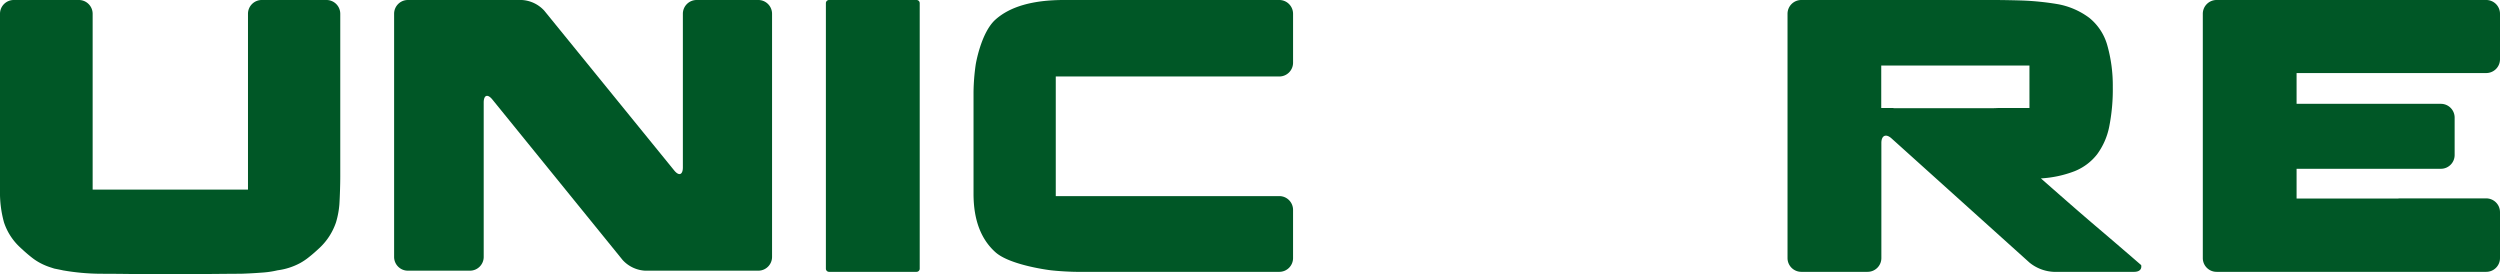 <svg xmlns="http://www.w3.org/2000/svg" width="659.75" height="72.353" viewBox="0 0 659.75 72.353"><g transform="translate(-630 -507.936)"><path d="M162.259,270.375c-1.261-1.544-2.281-1.178-2.281.816v40.744a3.635,3.635,0,0,1-3.625,3.621H139.959a3.629,3.629,0,0,1-3.625-3.621V247.752a3.637,3.637,0,0,1,3.625-3.629h30.082a8.681,8.681,0,0,1,5.92,2.814L210.248,289.1c1.256,1.549,2.29,1.182,2.29-.811V247.752a3.636,3.636,0,0,1,3.621-3.629h16.289a3.637,3.637,0,0,1,3.625,3.629v64.182a3.629,3.629,0,0,1-3.625,3.621H202.566a8.664,8.664,0,0,1-5.911-2.8Z" transform="translate(597.672 263.813)" fill="#005726"/><path d="M.831,0h23.1a.83.83,0,0,1,.83.83V70.906a.832.832,0,0,1-.832.832H.832A.832.832,0,0,1,0,70.906V.831A.831.831,0,0,1,.831,0Z" transform="translate(847.952 507.937)" fill="#005726"/><path d="M198.664,244.123h-17.1a3.643,3.643,0,0,0-3.629,3.629v46.41H136.942v-46.41a3.643,3.643,0,0,0-3.629-3.629h-17.2a3.636,3.636,0,0,0-3.621,3.629v46.6a29.335,29.335,0,0,0,1.06,8.476,15.674,15.674,0,0,0,4.314,6.639c1.016.951,1.946,1.771,2.792,2.434a14.9,14.9,0,0,0,2.535,1.68,16.568,16.568,0,0,0,2.691,1.117l.942.305c1.265.249,2.255.454,2.2.454a59.912,59.912,0,0,0,9.942.912q3.043,0,7.66.057c3.075.026,6.679.052,10.81.052,3.852,0,7.407-.026,10.653-.052s5.889-.057,7.918-.057q2.833-.091,5.527-.3a24.7,24.7,0,0,0,4.214-.615,17.2,17.2,0,0,0,5.985-1.928,16.255,16.255,0,0,0,2.382-1.627c.846-.663,1.775-1.483,2.788-2.434a16.449,16.449,0,0,0,4.266-6.687,22.654,22.654,0,0,0,.89-4.807c.127-1.994.227-5.248.227-7.241V247.752a3.64,3.64,0,0,0-3.625-3.629" transform="translate(517.508 263.813)" fill="#005726"/><path d="M193.089,295.877v-31.57h59a3.63,3.63,0,0,0,3.621-3.612V247.752a3.639,3.639,0,0,0-3.621-3.629H195.231q-12.282,0-18.06,5.174c-3.852,3.451-5.209,11.852-5.209,11.852a55.323,55.323,0,0,0-.576,7.2v26.924q0,10.234,5.784,15.412c3.861,3.459,14.461,4.746,14.461,4.746,1.98.24,5.235.432,7.228.432h53.228a3.631,3.631,0,0,0,3.621-3.621V299.5a3.632,3.632,0,0,0-3.621-3.625h-59Z" transform="translate(715.529 263.813)" fill="#005726"/><path d="M274.125,263.4h46.441a3.633,3.633,0,0,0,3.616-3.621V247.752a3.635,3.635,0,0,0-3.616-3.629H249.374a3.636,3.636,0,0,0-3.621,3.629V312.24a3.628,3.628,0,0,0,3.621,3.621h71.192a3.627,3.627,0,0,0,3.616-3.621V300.108a3.635,3.635,0,0,0-3.616-3.629H297.4v.035H270.5v-7.848h38.083a3.633,3.633,0,0,0,3.629-3.621v-9.9a3.633,3.633,0,0,0-3.629-3.621H270.5V263.4Z" transform="translate(965.568 263.813)" fill="#005726"/><path d="M284.476,272.617h-8.07c-.842.048-1.675.065-2.382.065H249.076a3.338,3.338,0,0,1-.7-.065h-3.014v-11.2h39.112Zm29.476,41.463c-1.5-1.3-3.041-2.639-4.69-4.048q-3.6-3.1-7.355-6.286-3.756-3.206-7.407-6.4c-2.434-2.129-4.772-4.184-7.006-6.142a29.327,29.327,0,0,0,8.943-1.924,14.252,14.252,0,0,0,5.876-4.415,18.293,18.293,0,0,0,3.2-7.25,50.522,50.522,0,0,0,.955-10.565,39.091,39.091,0,0,0-1.514-11.2,14.278,14.278,0,0,0-4.672-7.006,19.787,19.787,0,0,0-8.472-3.647,73.242,73.242,0,0,0-9.209-.938c-1.994-.065-5.256-.135-7.259-.135H224.255a3.642,3.642,0,0,0-3.625,3.629V312.24a3.635,3.635,0,0,0,3.625,3.621h17.506a3.637,3.637,0,0,0,3.634-3.621V281.852c0-1.994,1.208-2.53,2.687-1.2L284.5,313.435a10.935,10.935,0,0,0,6.325,2.425h21.009C314.462,315.965,313.961,314.107,313.952,314.081Z" transform="translate(881.098 263.813)" fill="#005726"/></g></svg>